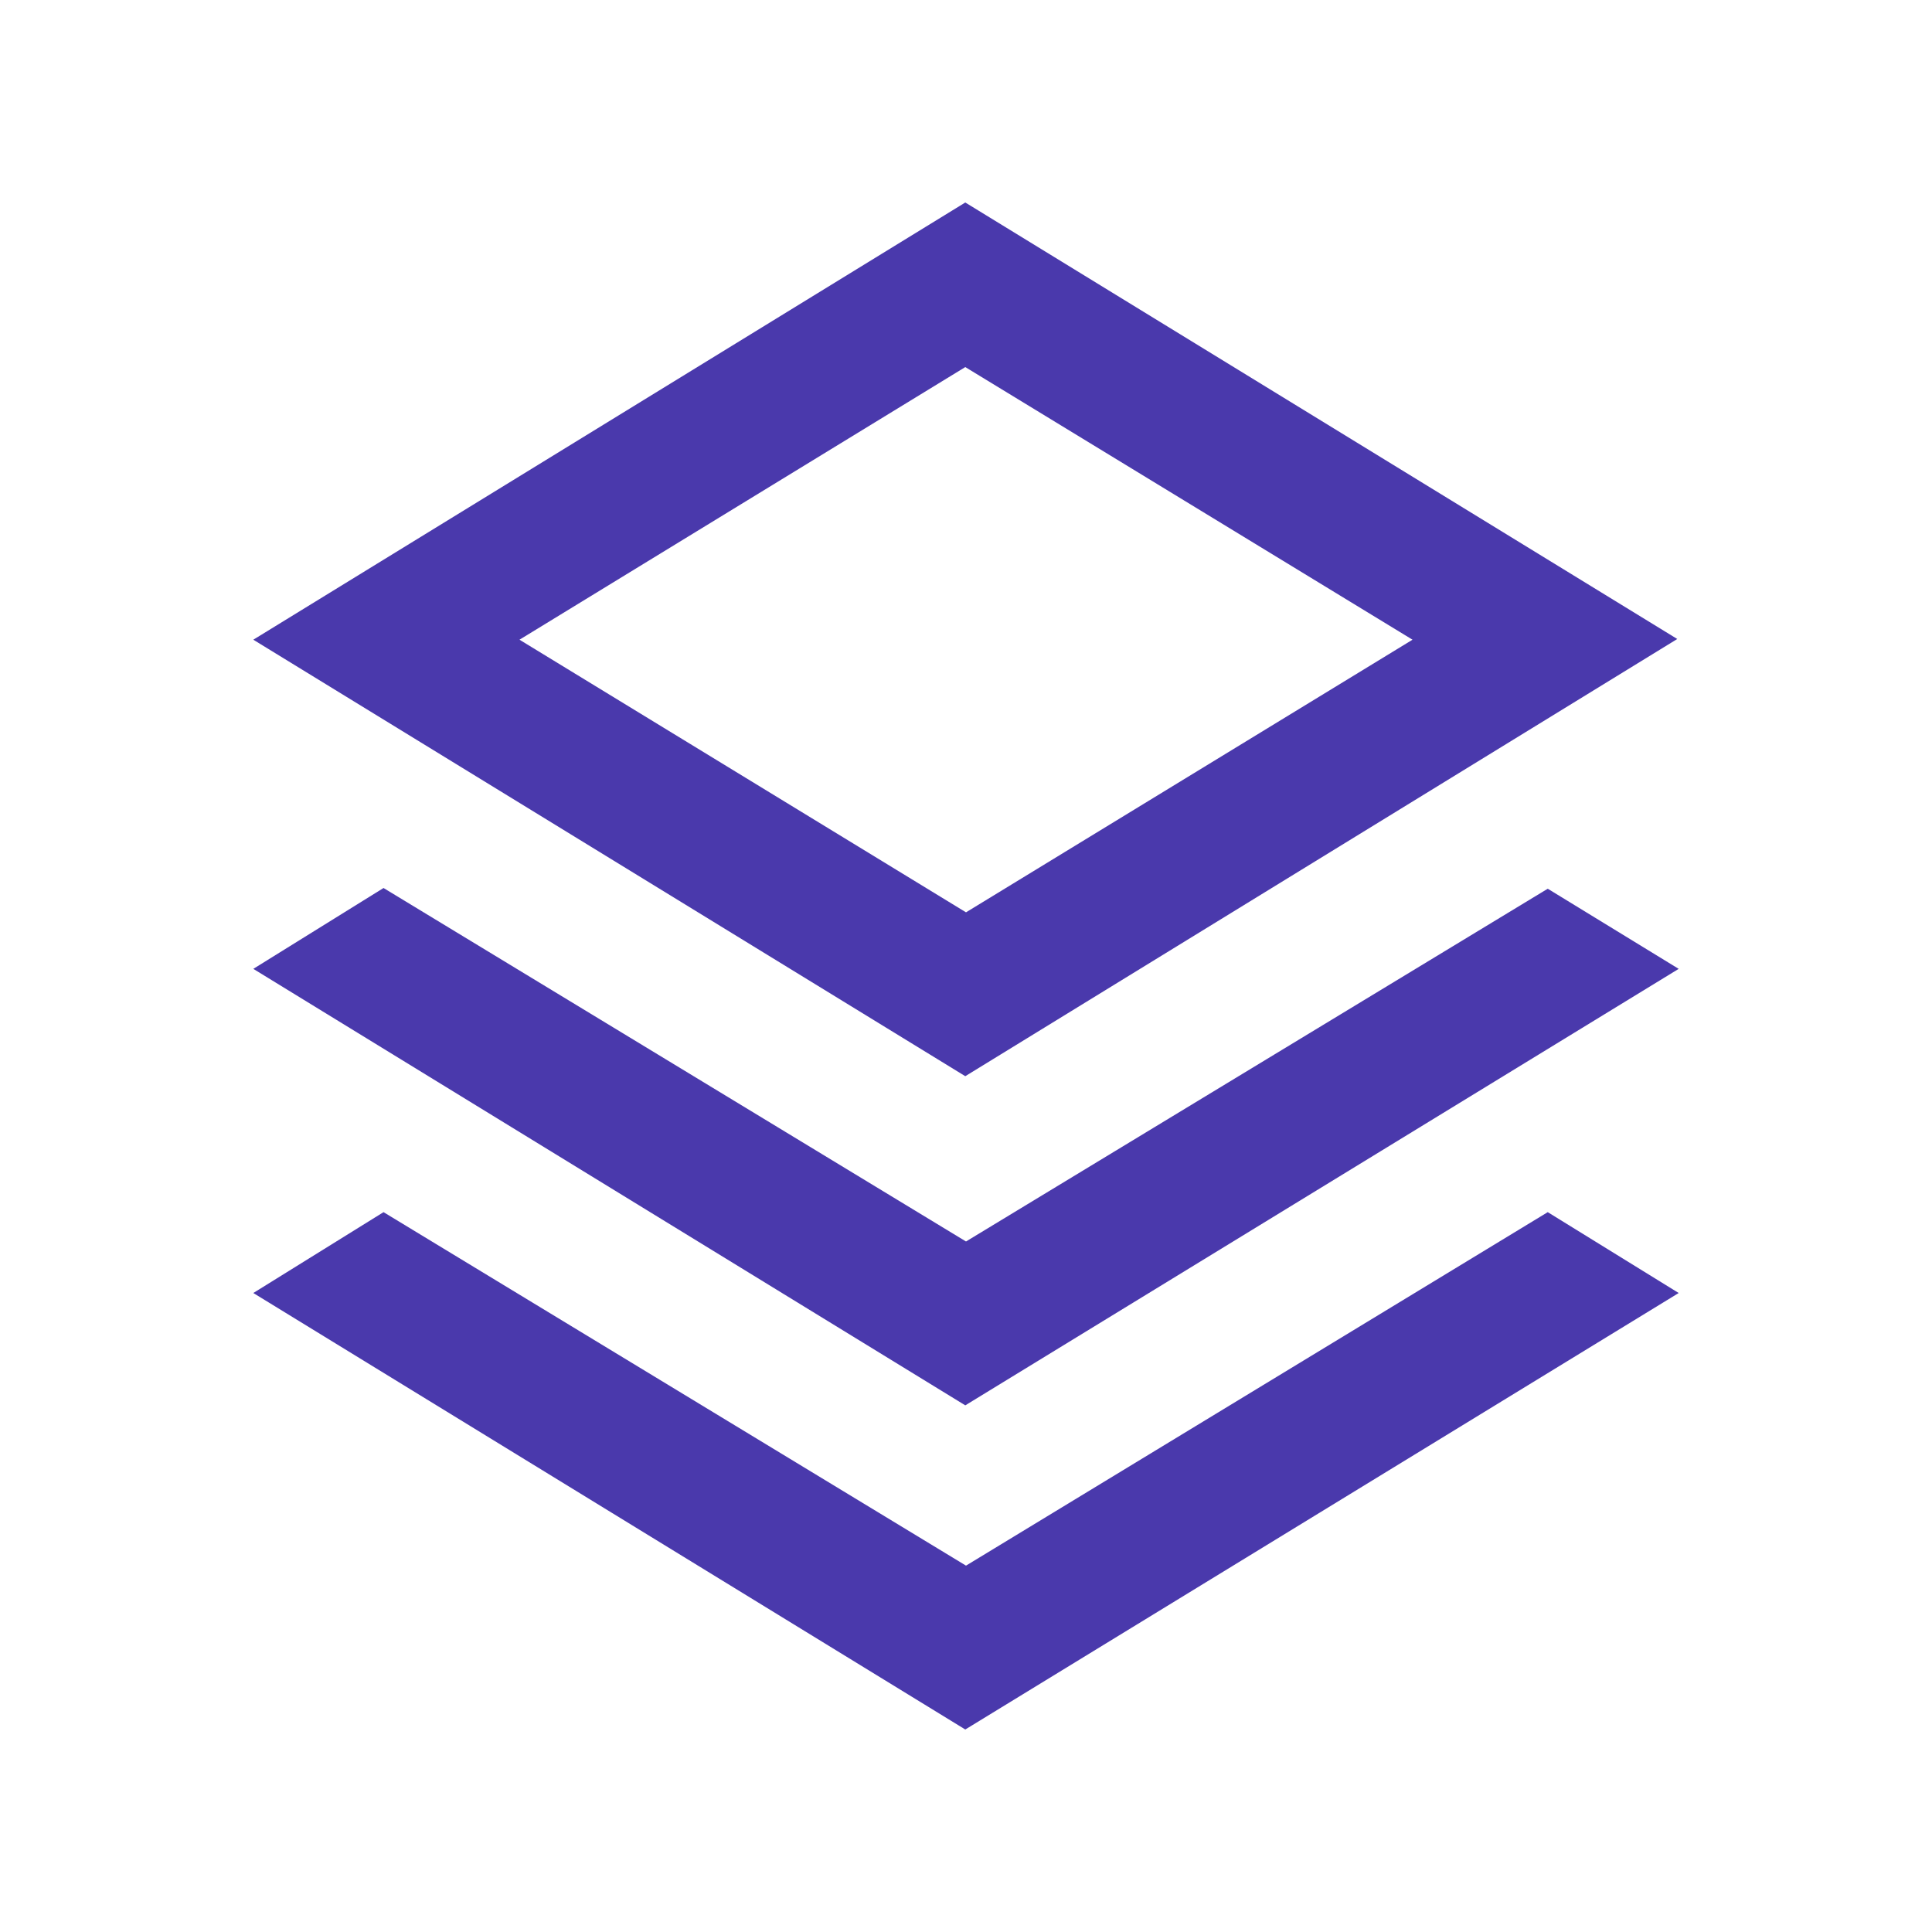 <?xml version="1.0" encoding="utf-8"?>
<!-- Generator: Adobe Illustrator 26.5.0, SVG Export Plug-In . SVG Version: 6.00 Build 0)  -->
<svg version="1.1"
	 id="Layer_1" xmlns:sodipodi="http://sodipodi.sourceforge.net/DTD/sodipodi-0.dtd" xmlns:inkscape="http://www.inkscape.org/namespaces/inkscape" xmlns:svg="http://www.w3.org/2000/svg" inkscape:version="1.1.2 (0a00cf5339, 2022-02-04)" sodipodi:docname="website-design.svg"
	 xmlns="http://www.w3.org/2000/svg" xmlns:xlink="http://www.w3.org/1999/xlink" x="0px" y="0px" viewBox="0 0 270 270"
	 style="enable-background:new 0 0 270 270;" xml:space="preserve">
<style type="text/css">
	.st0{fill:#4A39AC;}
</style>
<g>
	<path class="st0" d="M216.3,169.4l18.3,11.3l-99.7,61l-99.5-61l18.2-11.3l81.4,49.4L216.3,169.4z M216.3,124.2l18.3,11.2l-99.7,61
		l-99.5-61l18.2-11.3l81.4,49.4L216.3,124.2z M134.9,28.3l99.5,61l-99.5,61.1l-99.5-61L134.9,28.3z M134.9,51.3L72.6,89.4l62.4,38.1
		l62.4-38.1L134.9,51.3z"/>
</g>
</svg>
